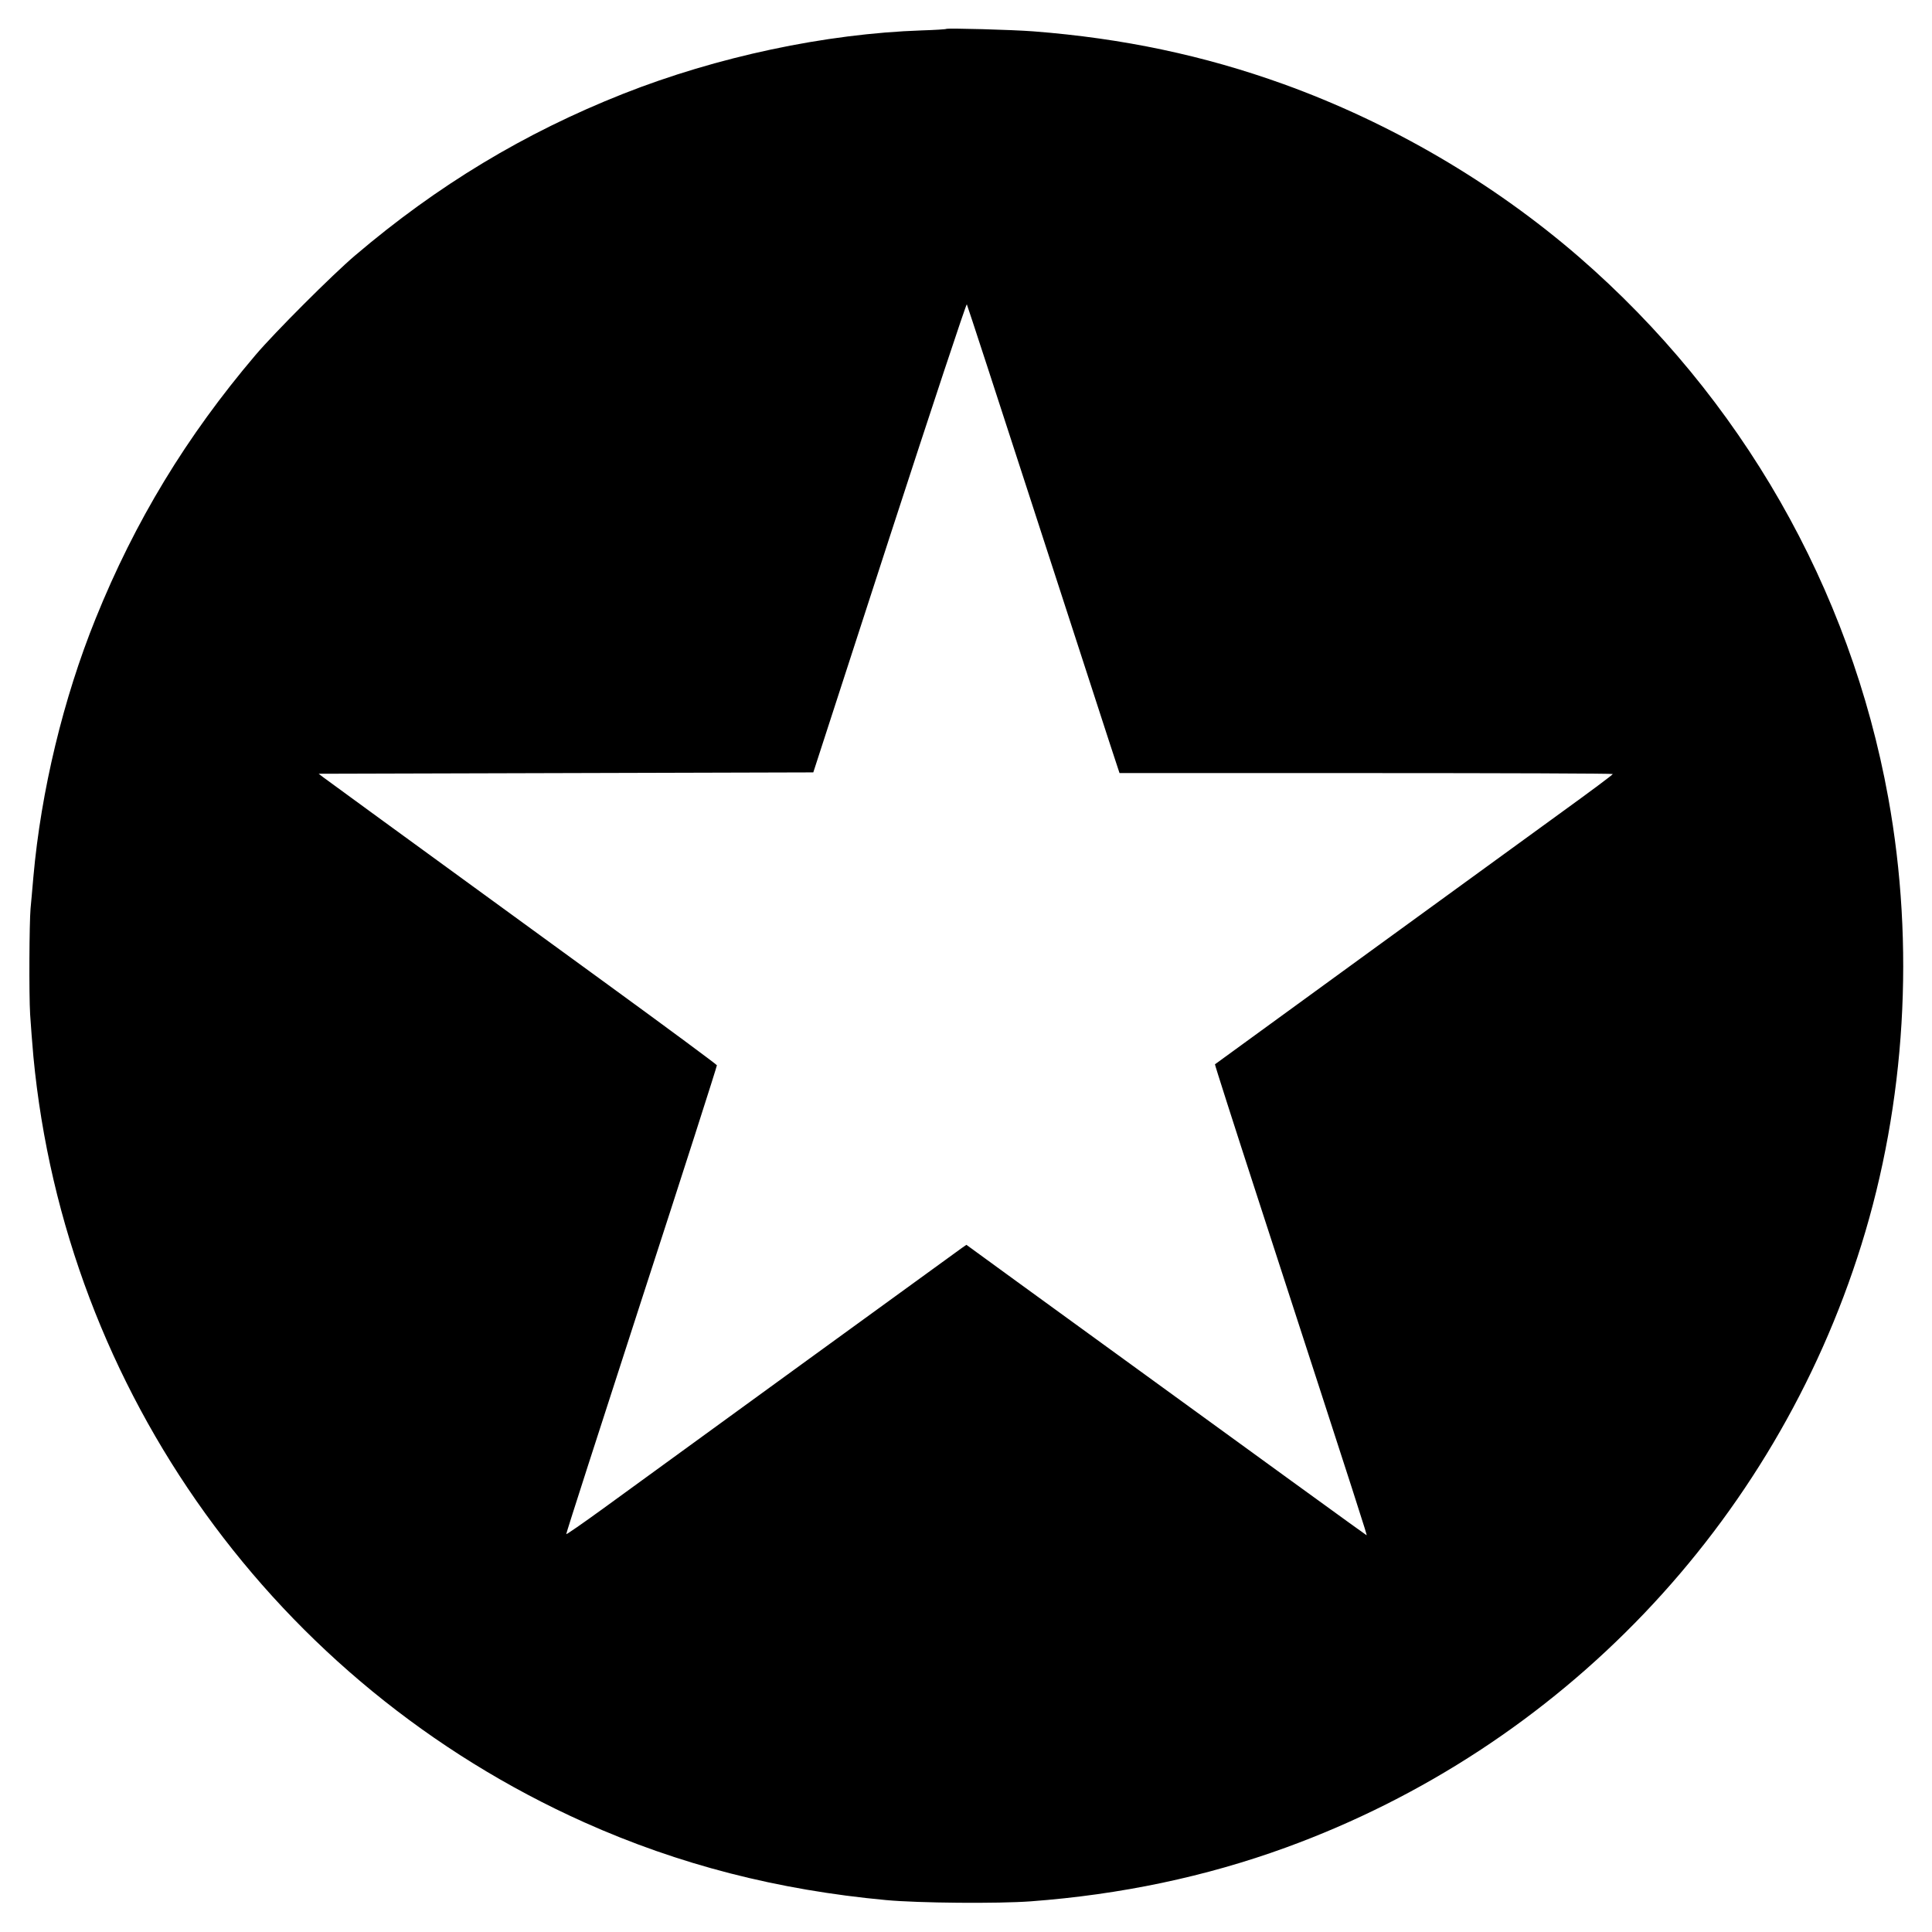<?xml version="1.0" standalone="no"?>
<!DOCTYPE svg PUBLIC "-//W3C//DTD SVG 20010904//EN"
 "http://www.w3.org/TR/2001/REC-SVG-20010904/DTD/svg10.dtd">
<svg version="1.0" xmlns="http://www.w3.org/2000/svg"
 width="1417pt" height="1417pt" viewBox="0 0 1417 1417"
 preserveAspectRatio="xMidYMid meet">
<g transform="translate(0,1417) scale(0.1,-0.1)"
fill="#000000" stroke="none">
<path d="M6940 13958 c-3 -3 -84 -8 -180 -11 -706 -24 -1502 -193 -2192 -466
-722 -286 -1359 -670 -1964 -1185 -166 -141 -589 -564 -730 -730 -507 -597
-884 -1218 -1173 -1934 -237 -586 -400 -1264 -456 -1892 -8 -96 -18 -202 -21
-235 -9 -104 -12 -624 -3 -775 5 -80 16 -219 24 -310 234 -2456 1778 -4602
4041 -5616 693 -310 1416 -496 2214 -570 240 -22 817 -27 1061 -9 657 49 1281
180 1869 394 2020 735 3582 2370 4222 4421 325 1041 394 2195 197 3280 -279
1538 -1078 2933 -2269 3966 -630 545 -1377 982 -2166 1267 -583 210 -1177 336
-1834 387 -154 12 -632 25 -640 18z m640 -3518 c265 -817 515 -1587 556 -1712
l75 -228 1809 0 c996 0 1810 -3 1809 -7 0 -5 -165 -128 -367 -274 -345 -250
-2542 -1848 -2551 -1855 -2 -2 139 -443 314 -981 773 -2378 803 -2473 798
-2473 -3 0 -607 438 -2567 1862 l-368 268 -32 -22 c-49 -35 -2113 -1534 -2636
-1915 -146 -106 -266 -189 -267 -185 -2 4 247 776 552 1717 306 940 554 1715
553 1722 -2 6 -361 272 -798 590 -1739 1266 -2056 1497 -2089 1522 l-34 26
1814 5 1814 5 559 1723 c308 947 563 1717 567 1710 4 -7 224 -681 489 -1498z"/>
</g>
</svg>
